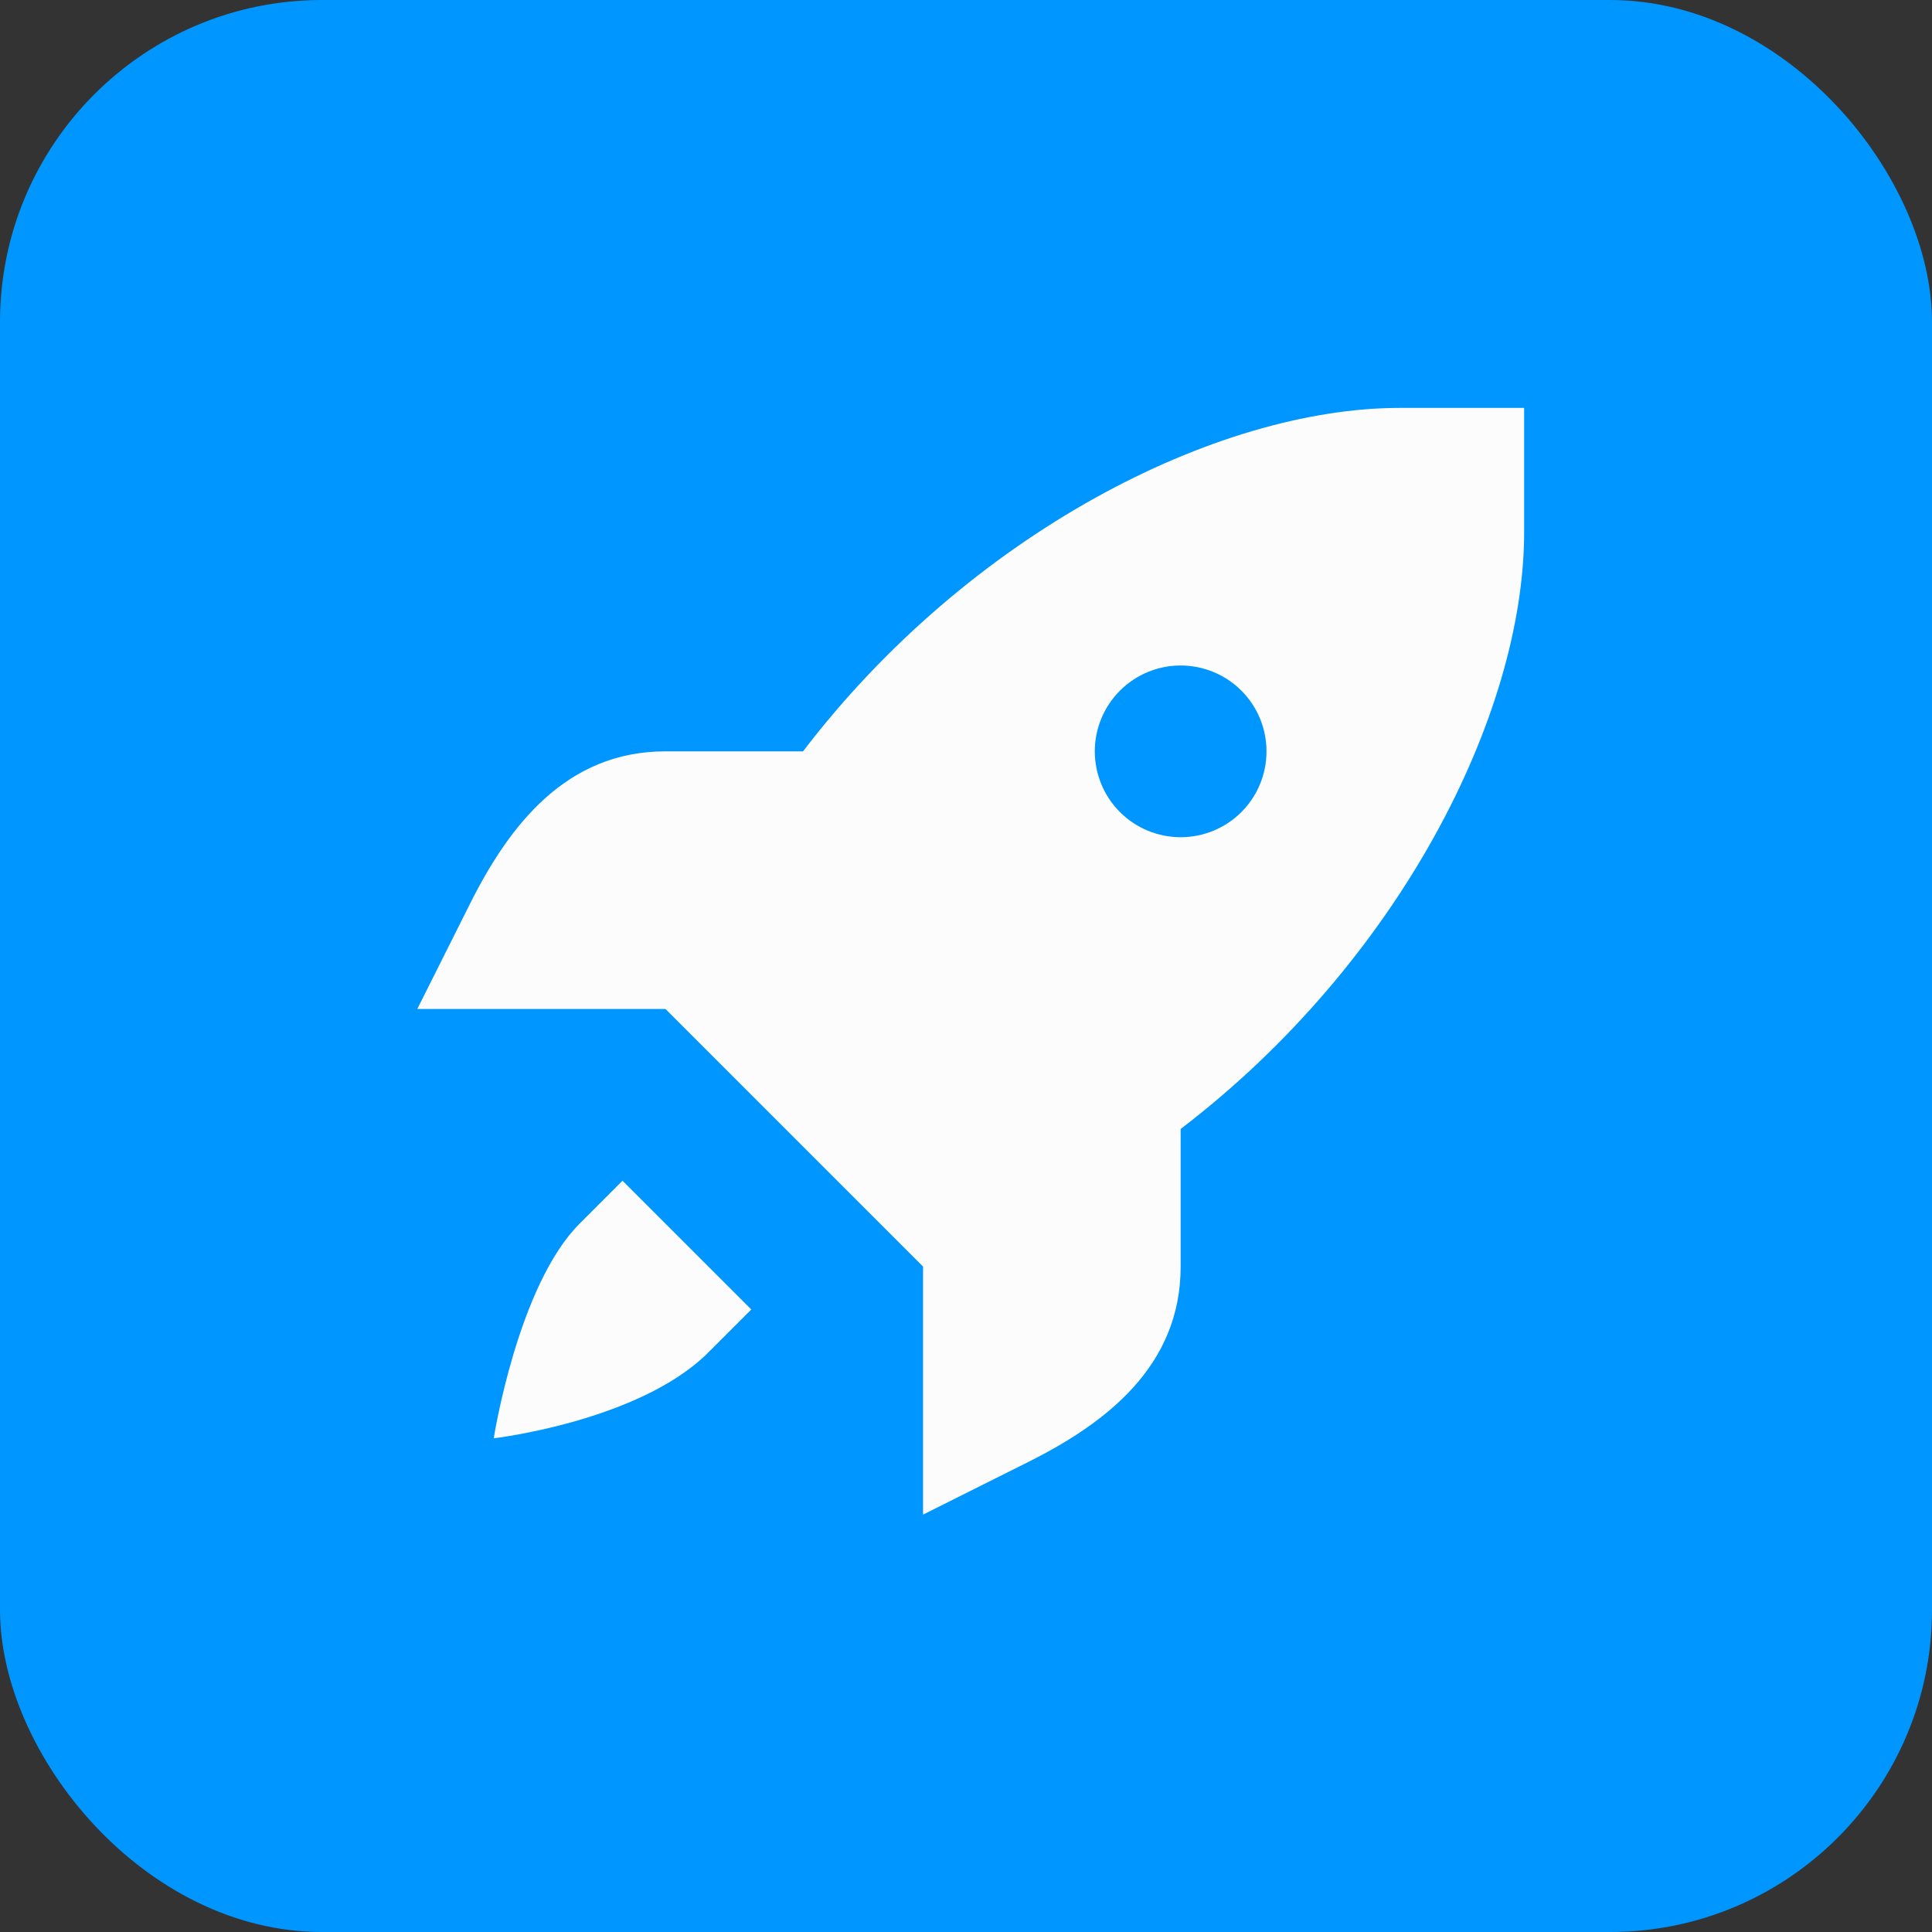 <?xml version="1.0" encoding="UTF-8"?>
<svg xmlns="http://www.w3.org/2000/svg" width="48" height="48" viewBox="0 0 48 48" fill="none">
  <rect x="0" y="0" width="48" height="48" fill="#333333" stroke="none"/>
  <rect width="48" height="48" rx="8" fill="#0096FF"></rect>
  <g clip-path="url(#clip0_2_509)">
    <path d="M34.784 10.134C30.208 10.134 24.072 13.272 19.951 18.667H16.533C14.065 18.667 12.65 20.51 11.675 22.458L10.368 25.067H16.533L19.733 28.267L22.933 31.467V37.63L25.542 36.325C27.49 35.352 29.333 33.935 29.333 31.467V28.049C34.728 23.928 37.867 17.79 37.867 13.216V10.134H34.784ZM29.333 16.534C29.899 16.534 30.442 16.759 30.842 17.159C31.242 17.559 31.466 18.101 31.466 18.667C31.466 19.233 31.242 19.776 30.842 20.176C30.442 20.576 29.899 20.8 29.333 20.8C28.767 20.8 28.225 20.576 27.825 20.176C27.425 19.776 27.2 19.233 27.2 18.667C27.2 18.101 27.425 17.559 27.825 17.159C28.225 16.759 28.767 16.534 29.333 16.534ZM15.466 29.334L14.4 30.401C12.86 31.941 12.267 35.734 12.267 35.734C12.267 35.734 15.889 35.311 17.6 33.6L18.666 32.534L15.466 29.334Z" fill="#FCFCFC"></path>
  </g>
  <defs>
    <clipPath id="clip0_2_509">
      <rect width="32" height="32" fill="white" transform="translate(8 8)"></rect>
    </clipPath>
  </defs>
</svg>
